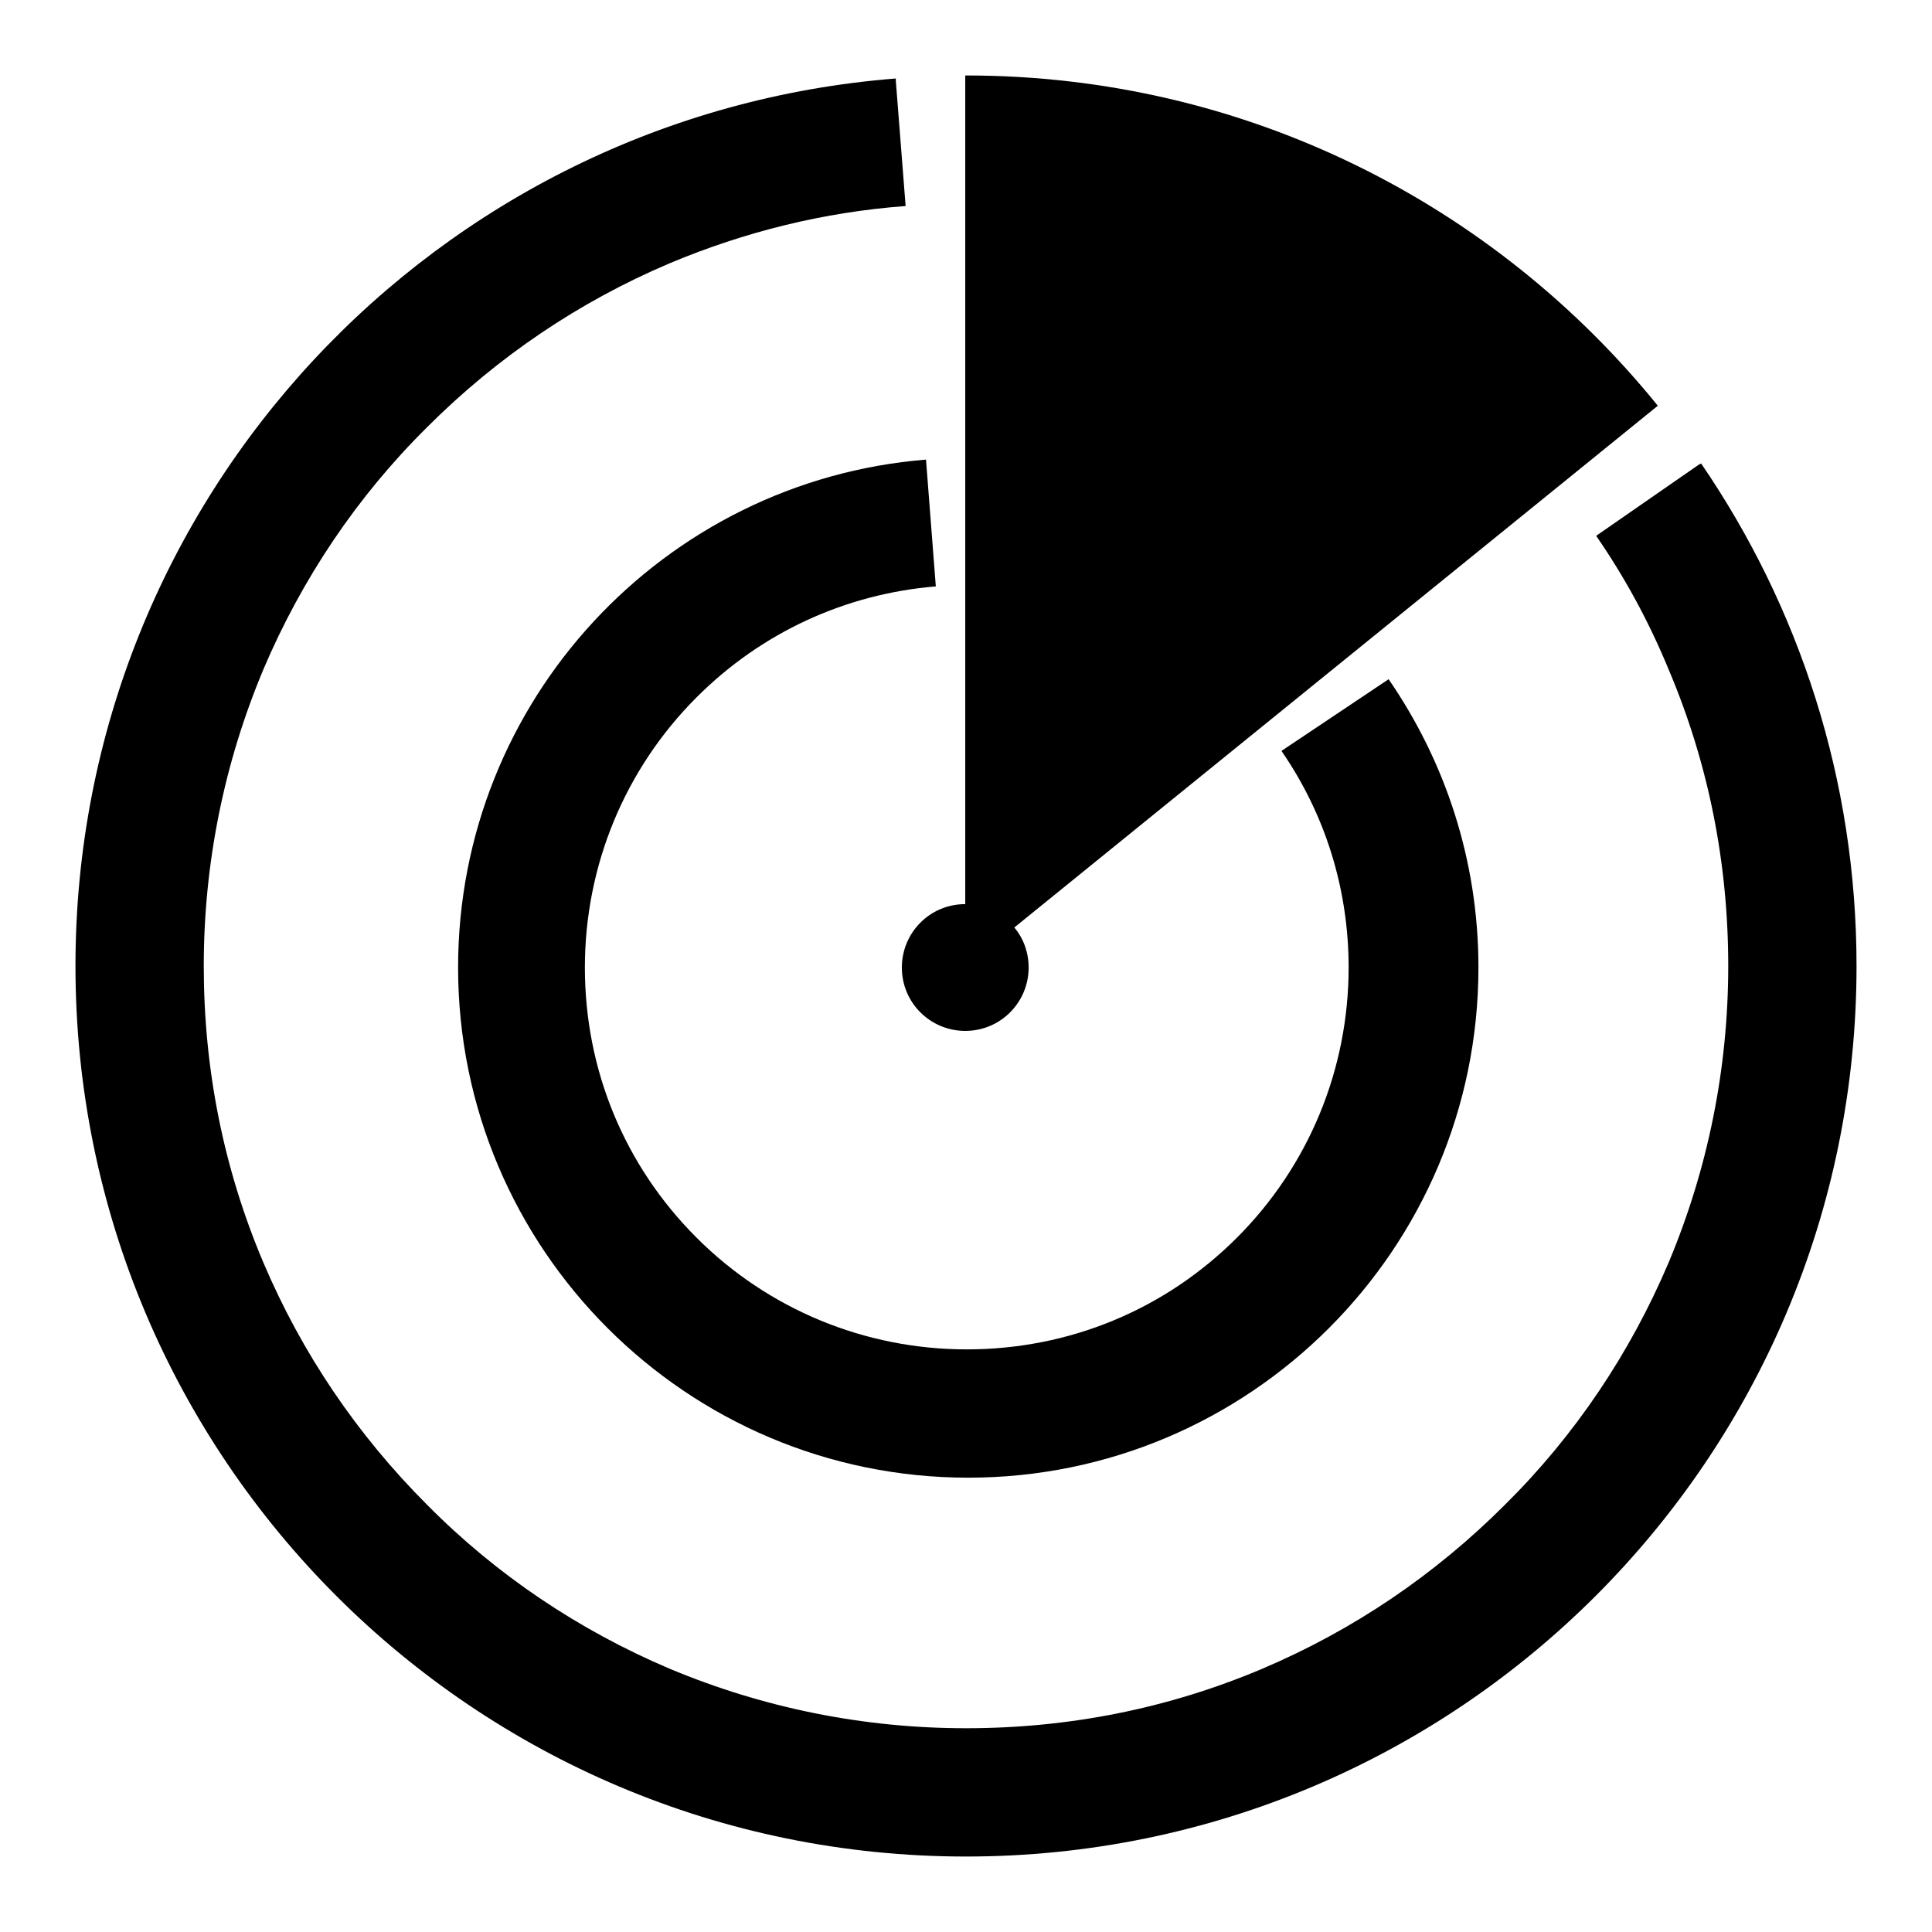 <?xml version="1.0" encoding="utf-8"?>
<!-- Svg Vector Icons : http://www.onlinewebfonts.com/icon -->
<!DOCTYPE svg PUBLIC "-//W3C//DTD SVG 1.1//EN" "http://www.w3.org/Graphics/SVG/1.1/DTD/svg11.dtd">
<svg version="1.1" xmlns="http://www.w3.org/2000/svg" xmlns:xlink="http://www.w3.org/1999/xlink" x="0px" y="0px" viewBox="0 0 256 256" enable-background="new 0 0 256 256" xml:space="preserve">
<g> <path fill="#000000" d="M169.8,99.5c5.8,8.4,8.9,18.3,8.9,28.7c0,13.5-5.3,26.3-14.8,35.8c-9.6,9.6-22.3,14.8-35.8,14.8 c-13.5,0-26.3-5.3-35.8-14.8c-9.6-9.6-14.8-22.3-14.8-35.8c0-13.5,5.3-26.3,14.8-35.8c8.6-8.6,19.7-13.7,31.7-14.7l-1.3-16.8 c-34.7,2.8-62,31.9-62,67.3c0,37.3,30.3,67.6,67.6,67.6s67.6-30.3,67.6-67.6c0-14.2-4.4-27.3-11.9-38.2L169.8,99.5L169.8,99.5z"/> <path fill="#000000" d="M127.9,10.3v109.5c-4.7,0-8.4,3.8-8.4,8.4c0,4.7,3.8,8.4,8.4,8.4c4.7,0,8.4-3.8,8.4-8.4 c0-2-0.7-3.9-1.9-5.3l85.1-69l0.1-0.1c0,0,0,0,0.1,0C198.1,27.1,165.1,10,128,10h-0.1V10.3L127.9,10.3z"/> <path fill="#000000" d="M225.4,61.4l-0.1,0.1c0,0,0,0-0.1,0L211.5,71c3.8,5.5,7,11.4,9.6,17.7c5.3,12.5,7.9,25.7,7.9,39.3 c0,13.6-2.7,26.9-7.9,39.3c-5.1,12-12.4,22.9-21.7,32.1c-9.3,9.3-20.1,16.6-32.1,21.7c-12.5,5.3-25.7,7.9-39.3,7.9 c-13.6,0-26.9-2.7-39.3-7.9c-12-5.1-22.9-12.4-32.1-21.7c-9.3-9.3-16.6-20.1-21.7-32.1c-5.3-12.5-7.9-25.7-7.9-39.3 c0-13.6,2.7-26.9,7.9-39.3c5.1-12,12.4-22.9,21.7-32.1c9.3-9.3,20.1-16.6,32.1-21.7c10-4.2,20.5-6.8,31.3-7.6l-1.3-16.6l0-0.3 C57.8,15.2,10,66,10,128c0,65.2,52.8,118,118,118c65.2,0,118-52.8,118-118C246,103.3,238.4,80.4,225.4,61.4z"/></g>
</svg>